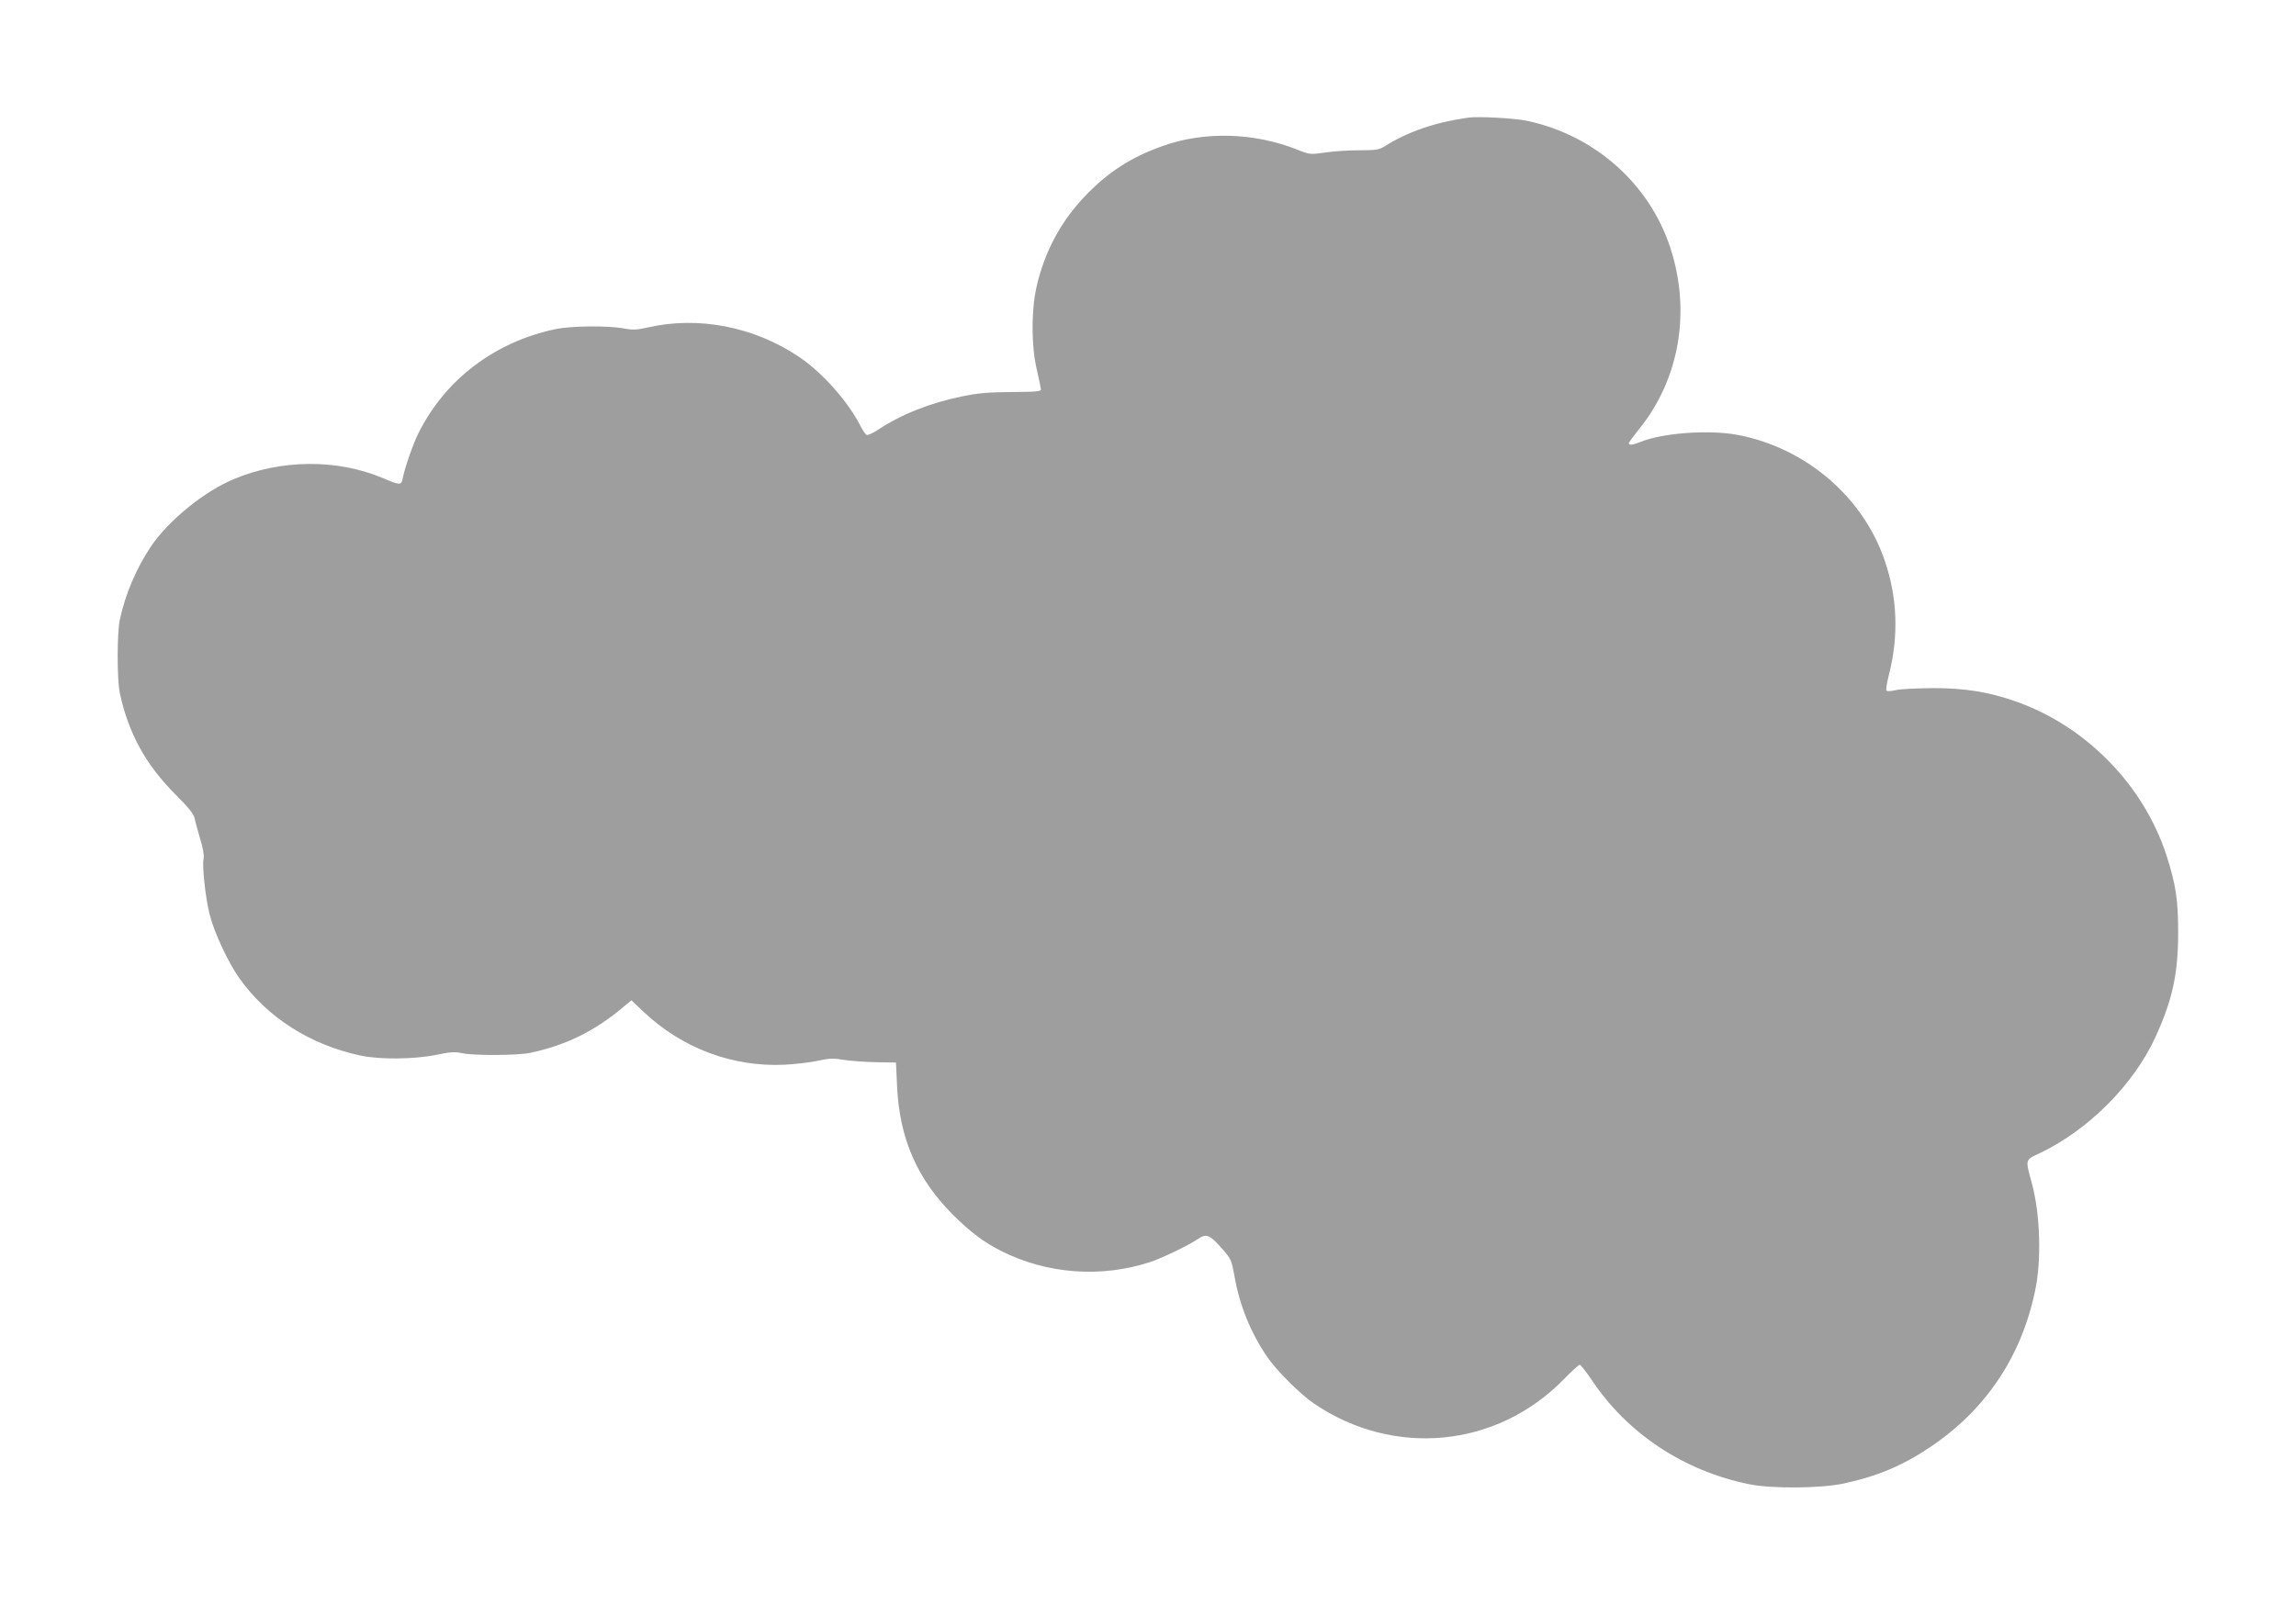 <?xml version="1.0" standalone="no"?>
<!DOCTYPE svg PUBLIC "-//W3C//DTD SVG 20010904//EN"
 "http://www.w3.org/TR/2001/REC-SVG-20010904/DTD/svg10.dtd">
<svg version="1.0" xmlns="http://www.w3.org/2000/svg"
 width="1280pt" height="895pt" viewBox="0 0 1280 895"
 preserveAspectRatio="xMidYMid meet">
<g transform="translate(0,895) scale(0.1,-0.1)"
fill="#9e9e9e" stroke="none">
<path d="M8185 8294 c-185 -26 -338 -79 -464 -159 -32 -20 -49 -23 -146 -23
-60 0 -146 -6 -191 -13 -78 -11 -83 -11 -148 15 -243 98 -524 105 -757 21
-170 -61 -293 -139 -417 -265 -144 -146 -238 -319 -284 -522 -29 -132 -29
-328 2 -458 12 -52 22 -102 23 -110 2 -13 -23 -15 -163 -16 -128 -1 -190 -6
-275 -24 -178 -36 -342 -101 -471 -187 -29 -19 -58 -32 -63 -28 -6 3 -21 25
-33 48 -70 138 -213 299 -342 386 -250 169 -562 230 -845 165 -62 -14 -84 -15
-136 -5 -89 16 -290 14 -377 -4 -339 -71 -615 -280 -765 -580 -30 -60 -76
-191 -88 -253 -8 -39 -13 -39 -113 3 -252 106 -564 104 -827 -6 -165 -68 -364
-230 -462 -374 -82 -121 -144 -267 -175 -410 -16 -78 -16 -332 0 -410 49 -226
144 -399 313 -568 70 -70 99 -106 104 -130 3 -17 18 -69 31 -115 16 -51 23
-93 19 -110 -9 -42 11 -225 35 -316 25 -98 104 -267 166 -353 155 -217 393
-369 674 -429 107 -23 300 -21 422 4 77 16 105 18 140 10 60 -15 311 -14 383
1 197 41 362 122 519 255 l46 38 69 -65 c215 -203 497 -308 785 -294 61 3 145
13 186 22 63 14 86 15 145 5 39 -6 120 -12 180 -13 l110 -2 6 -130 c13 -293
112 -520 313 -720 94 -94 171 -152 266 -200 255 -129 557 -152 830 -63 67 22
213 92 265 127 49 34 68 27 132 -45 57 -64 58 -68 75 -159 28 -163 90 -315
181 -449 51 -76 187 -212 263 -263 444 -301 1017 -246 1389 133 45 46 86 84
92 84 5 0 35 -38 66 -84 199 -299 512 -507 877 -582 125 -26 401 -24 530 4
186 40 330 101 481 203 308 207 507 502 584 869 37 171 29 426 -16 596 -39
144 -41 134 43 174 269 128 520 379 642 642 97 210 129 357 129 588 0 183 -13
268 -65 430 -127 392 -448 720 -838 858 -154 54 -285 75 -465 75 -88 -1 -180
-5 -205 -11 -25 -6 -48 -8 -53 -3 -4 4 2 42 13 86 56 219 48 432 -23 640 -122
356 -441 628 -820 700 -160 30 -421 11 -543 -40 -40 -16 -64 -19 -64 -7 0 4
27 41 60 82 223 277 287 653 173 1005 -116 359 -421 630 -798 711 -70 15 -273
26 -330 18z"/>
</g>
</svg>
